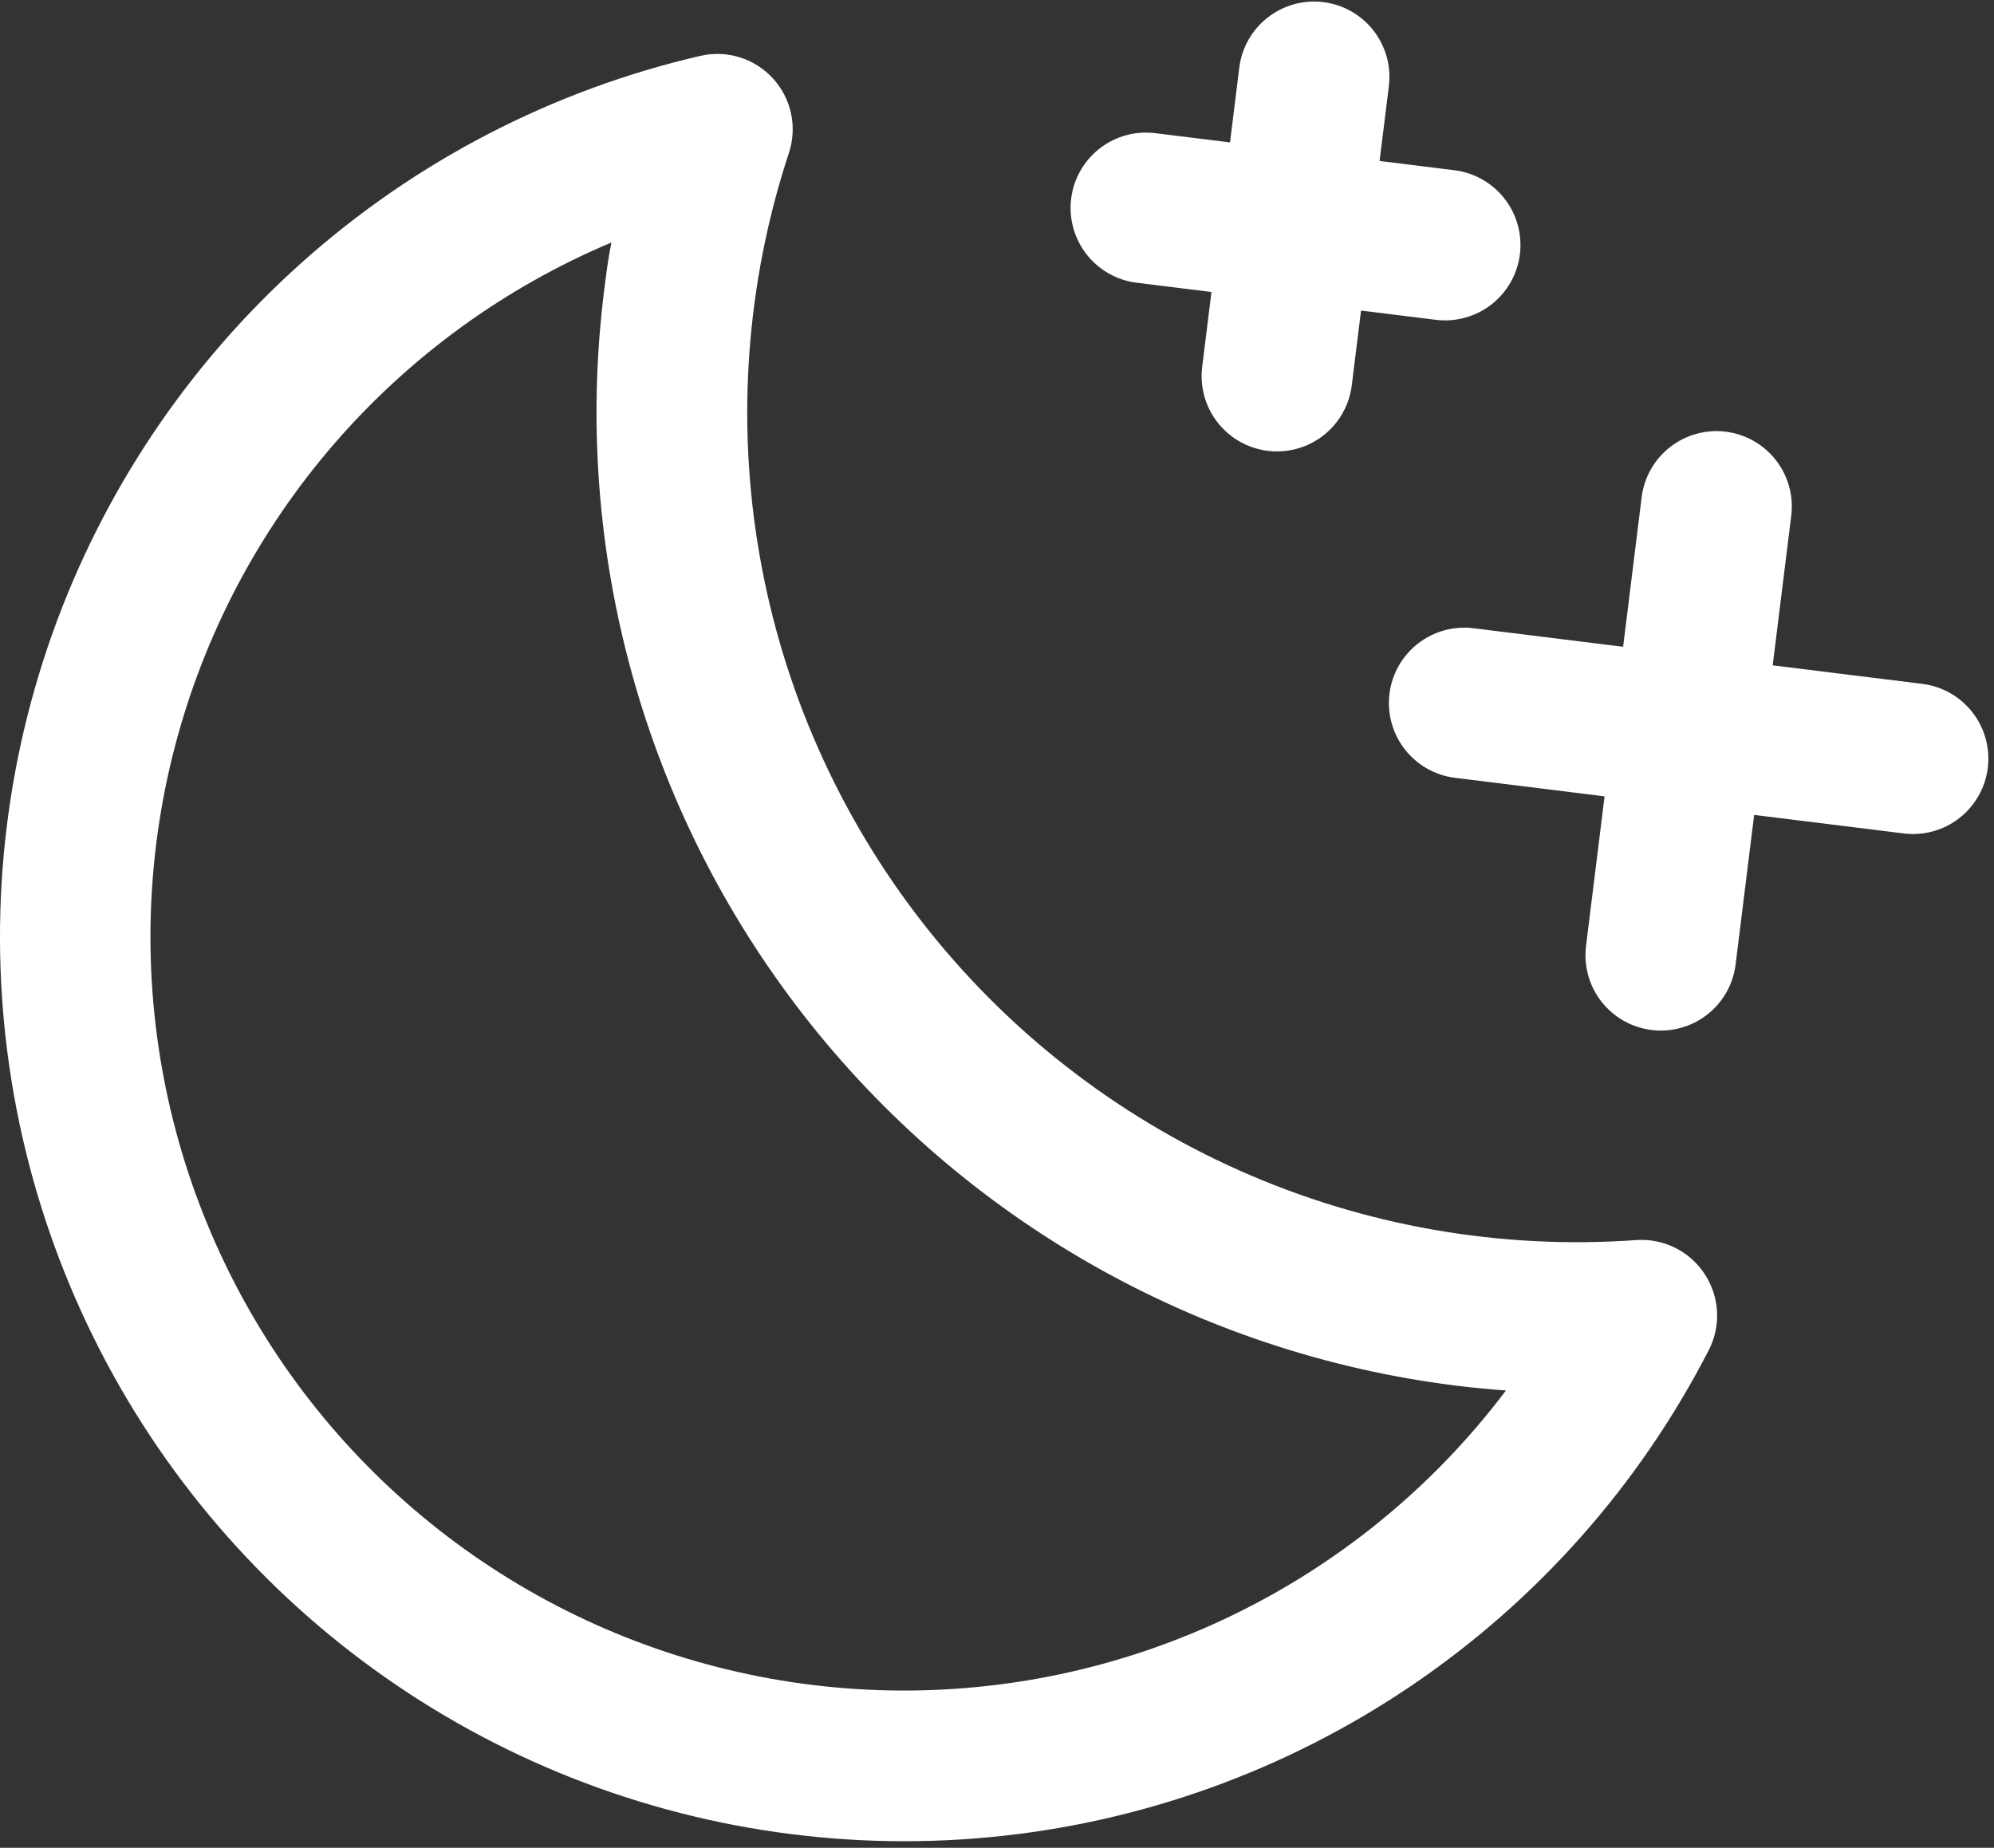 <svg xmlns="http://www.w3.org/2000/svg" fill="none" viewBox="0 0 191 177" height="177" width="191">
<rect x="0" y="0" width="191" height="177" fill="#333333" stroke="none"/>
<path fill="white" d="M190.405 73.559C190.17 75.459 189.189 77.188 187.679 78.365C186.169 79.542 184.253 80.071 182.353 79.835L168.026 78.059L166.249 92.387C166.014 94.287 165.033 96.015 163.523 97.192C162.013 98.369 160.097 98.898 158.197 98.662C156.297 98.427 154.569 97.446 153.392 95.936C152.215 94.426 151.686 92.51 151.921 90.61L153.698 76.282L139.37 74.506C137.47 74.271 135.741 73.29 134.564 71.78C133.387 70.27 132.859 68.354 133.094 66.454C133.33 64.554 134.31 62.826 135.82 61.649C137.33 60.472 139.246 59.943 141.146 60.178L155.474 61.955L157.25 47.627C157.486 45.727 158.466 43.998 159.977 42.821C161.487 41.644 163.402 41.116 165.302 41.351C167.202 41.587 168.931 42.567 170.108 44.077C171.285 45.587 171.814 47.503 171.578 49.403L169.802 63.731L184.13 65.507C186.03 65.743 187.758 66.724 188.935 68.234C190.112 69.744 190.641 71.659 190.405 73.559ZM108.879 27.082L116.043 27.97L115.155 35.134C114.919 37.034 115.448 38.95 116.625 40.46C117.802 41.97 119.531 42.951 121.431 43.186C123.331 43.422 125.246 42.893 126.757 41.716C128.267 40.539 129.247 38.81 129.483 36.91L130.371 29.747L137.535 30.635C139.435 30.87 141.351 30.341 142.861 29.164C144.371 27.988 145.351 26.259 145.587 24.359C145.822 22.459 145.294 20.543 144.117 19.033C142.94 17.523 141.211 16.542 139.311 16.307L132.147 15.419L133.035 8.255C133.271 6.355 132.742 4.439 131.565 2.929C130.388 1.419 128.66 0.438 126.76 0.203C124.86 -0.033 122.944 0.496 121.434 1.673C119.924 2.85 118.943 4.579 118.708 6.479L117.819 13.642L110.656 12.754C108.756 12.519 106.84 13.048 105.33 14.225C103.82 15.401 102.839 17.13 102.603 19.03C102.368 20.93 102.897 22.846 104.074 24.356C105.251 25.866 106.979 26.846 108.879 27.082ZM163.275 122.023C163.989 123.097 164.401 124.343 164.47 125.631C164.539 126.919 164.262 128.202 163.668 129.346C157.016 142.286 147.212 153.343 135.16 161.495C123.108 169.647 109.197 174.633 94.711 175.991C80.225 177.349 65.629 175.037 52.272 169.267C38.915 163.496 27.227 154.455 18.286 142.976C9.345 131.498 3.439 117.952 1.113 103.589C-1.212 89.226 0.118 74.509 4.98 60.795C9.843 47.082 18.081 34.814 28.935 25.124C39.789 15.434 52.909 8.634 67.084 5.352C68.331 5.063 69.633 5.111 70.856 5.491C72.079 5.871 73.179 6.57 74.043 7.516C74.907 8.461 75.503 9.62 75.772 10.872C76.04 12.124 75.97 13.425 75.57 14.642C71.484 27.037 70.514 40.248 72.746 53.108C74.977 65.967 80.341 78.079 88.365 88.373C96.388 98.667 106.823 106.827 118.748 112.131C130.673 117.435 143.721 119.72 156.739 118.785C158.018 118.696 159.297 118.949 160.446 119.518C161.595 120.087 162.571 120.952 163.275 122.023ZM144.26 133.195C142.647 133.077 141.029 132.922 139.426 132.724C114.735 129.636 92.277 116.878 76.982 97.25C61.686 77.621 54.803 52.727 57.844 28.029C58.042 26.426 58.242 24.814 58.566 23.227C48.355 27.53 39.271 34.127 32.018 42.505C24.766 50.884 19.54 60.819 16.745 71.543C13.95 82.266 13.662 93.489 15.902 104.341C18.142 115.194 22.85 125.385 29.663 134.125C36.475 142.866 45.208 149.92 55.185 154.743C65.162 159.565 76.115 162.026 87.196 161.934C98.277 161.842 109.188 159.201 119.084 154.214C128.98 149.227 137.595 142.029 144.262 133.178L144.26 133.195Z"></path>
</svg>
